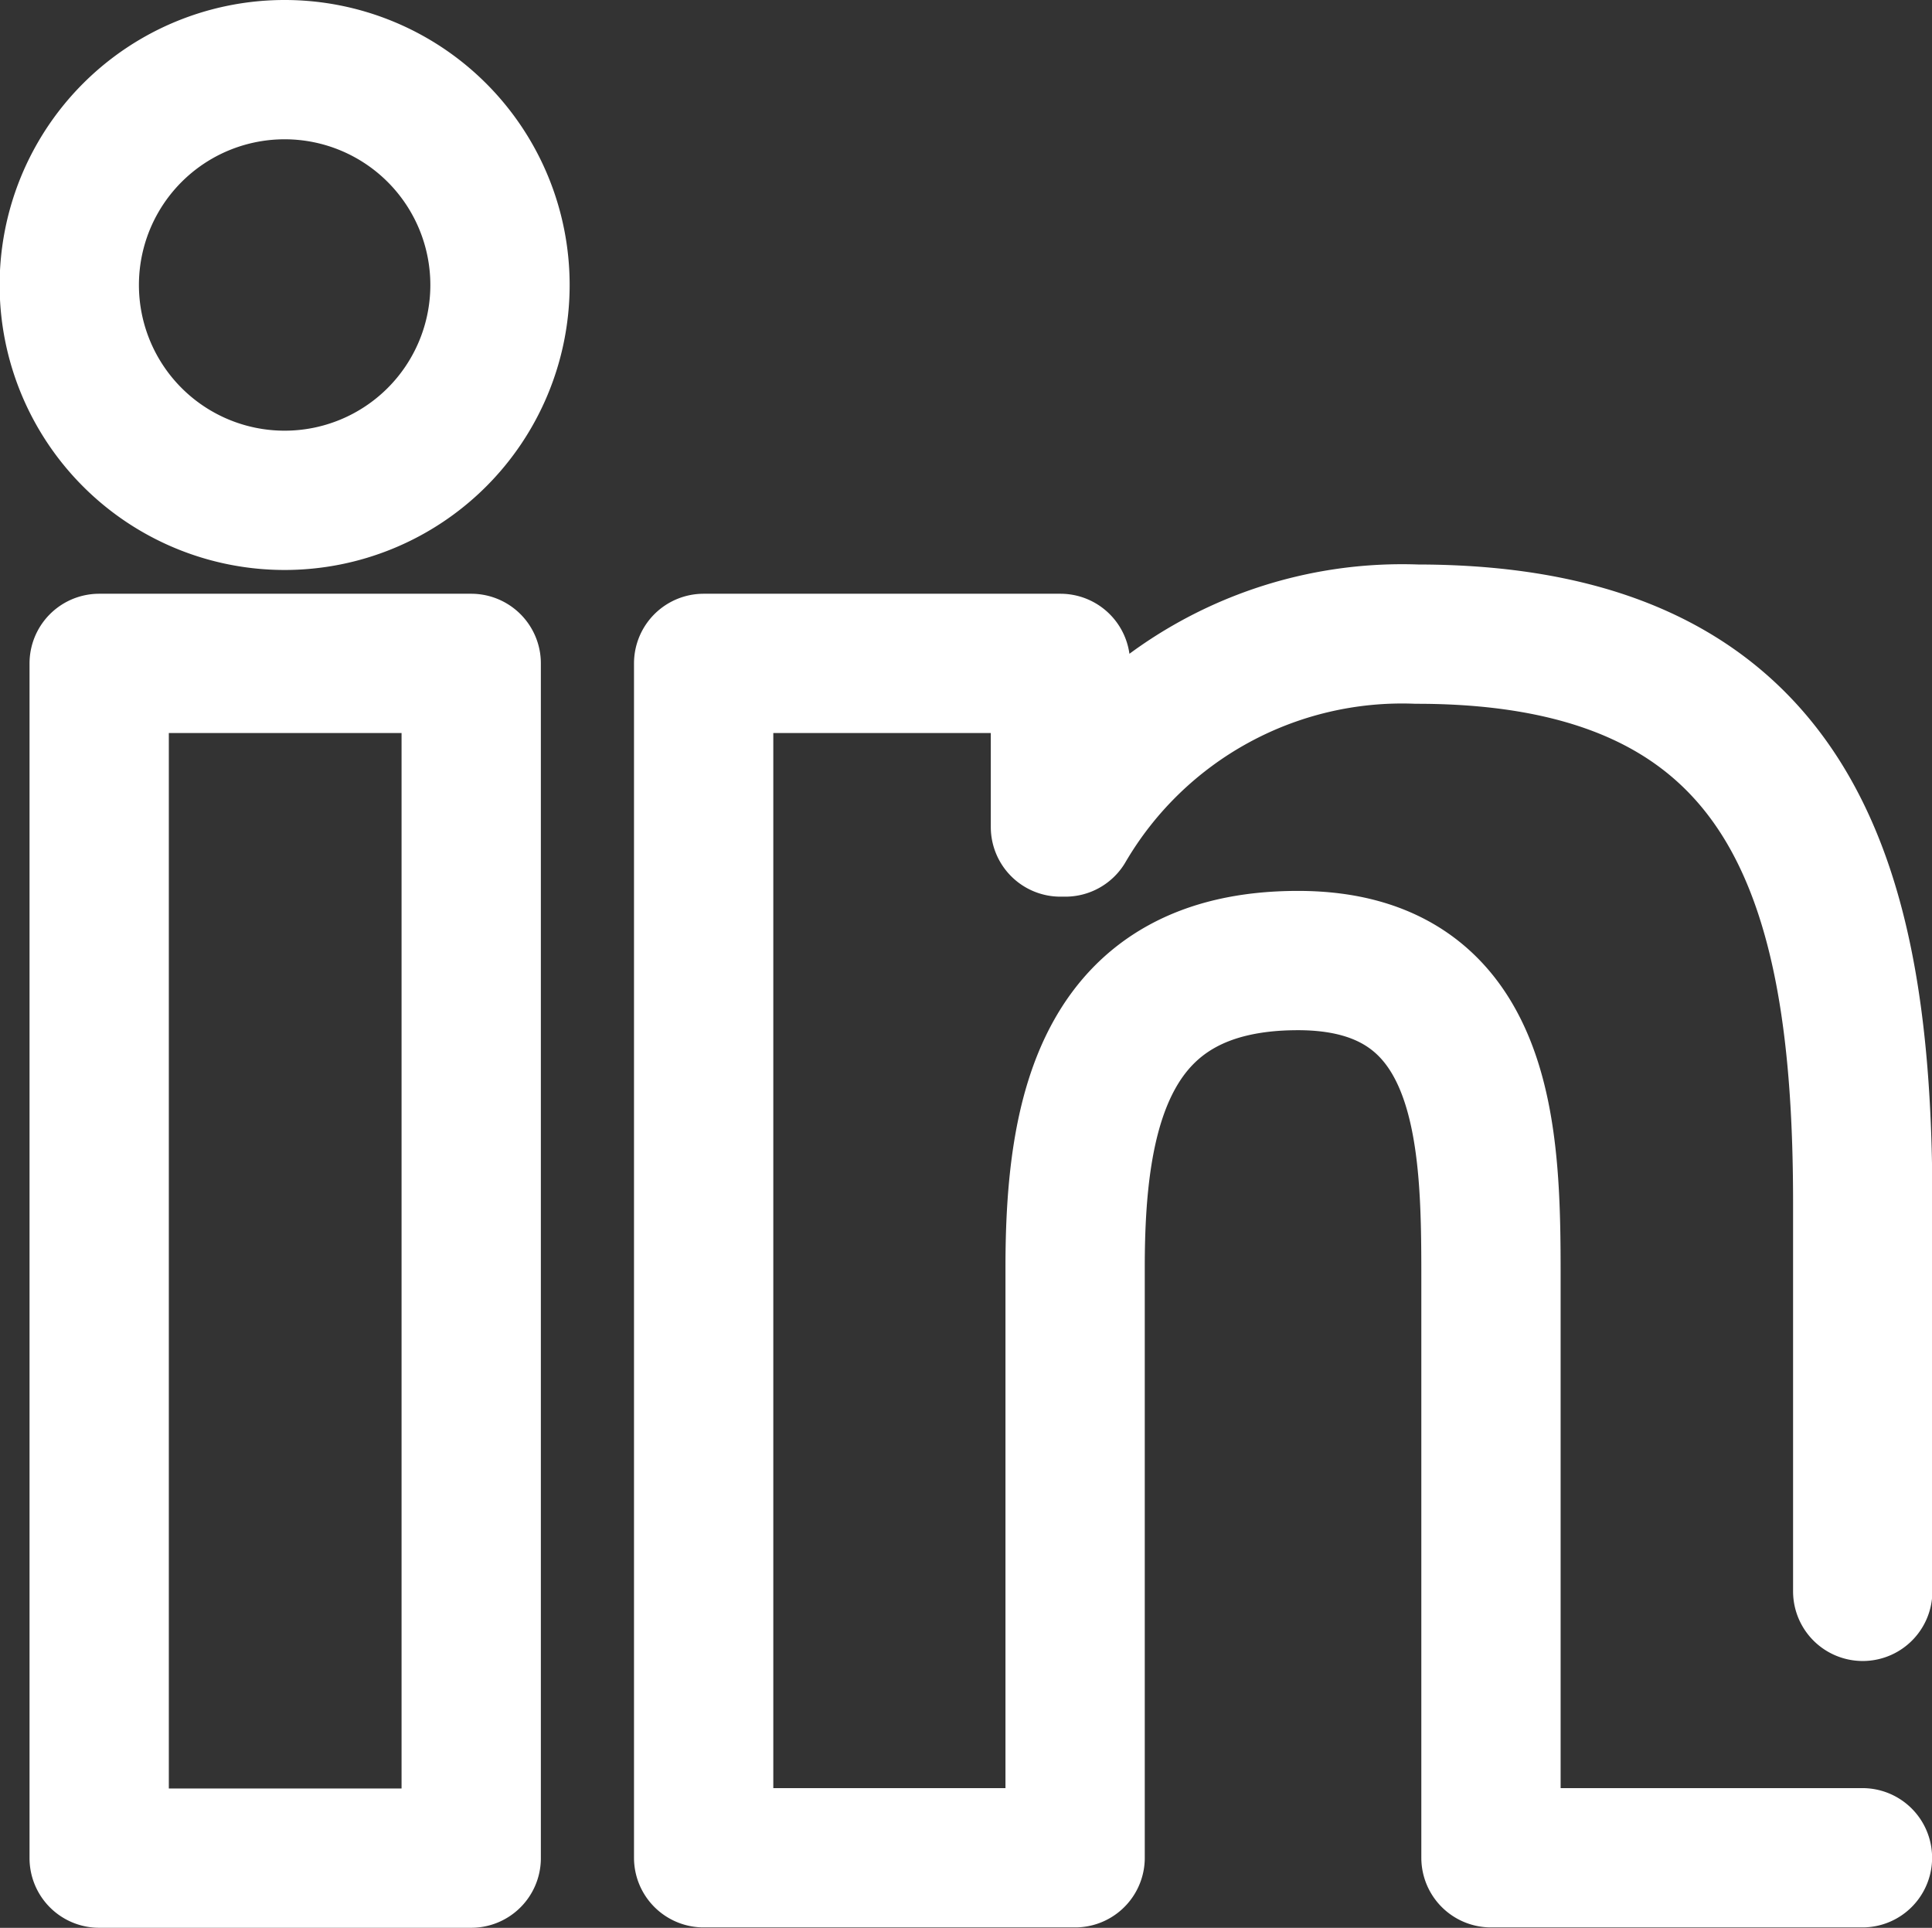 <svg xmlns="http://www.w3.org/2000/svg" width="20.804" height="20.761" viewBox="0 0 20.804 20.761">
  <rect x="0" y="0" width="20.804" height="20.761" fill="#333333" stroke="none"/>
  <g id="Group_1777" data-name="Group 1777" transform="translate(-1887.816 -647.914)">
    <path id="Path_703" data-name="Path 703" d="M385.431,8.394h4.006V21.26h-4.006Zm2-6.394a2.319,2.319,0,1,1-2.322,2.317A2.319,2.319,0,0,1,387.435,2" transform="translate(1503.453 646.664)" fill="none" stroke="#fff" stroke-linecap="round" stroke-linejoin="round" stroke-width="1.5"/>
    <path id="Path_704" data-name="Path 704" d="M422.236,37.1h-4V30.85c0-1.495-.028-3.412-2.078-3.412-2.082,0-2.4,1.625-2.4,3.3V37.1h-4V24.238H413.6V26h.053a4.2,4.2,0,0,1,3.786-2.077c4.049,0,4.8,2.662,4.8,6.127v4.181" transform="translate(1485.635 630.82)" fill="none" stroke="#fff" stroke-linecap="round" stroke-linejoin="round" stroke-width="1.5"/>
  </g>
</svg>

